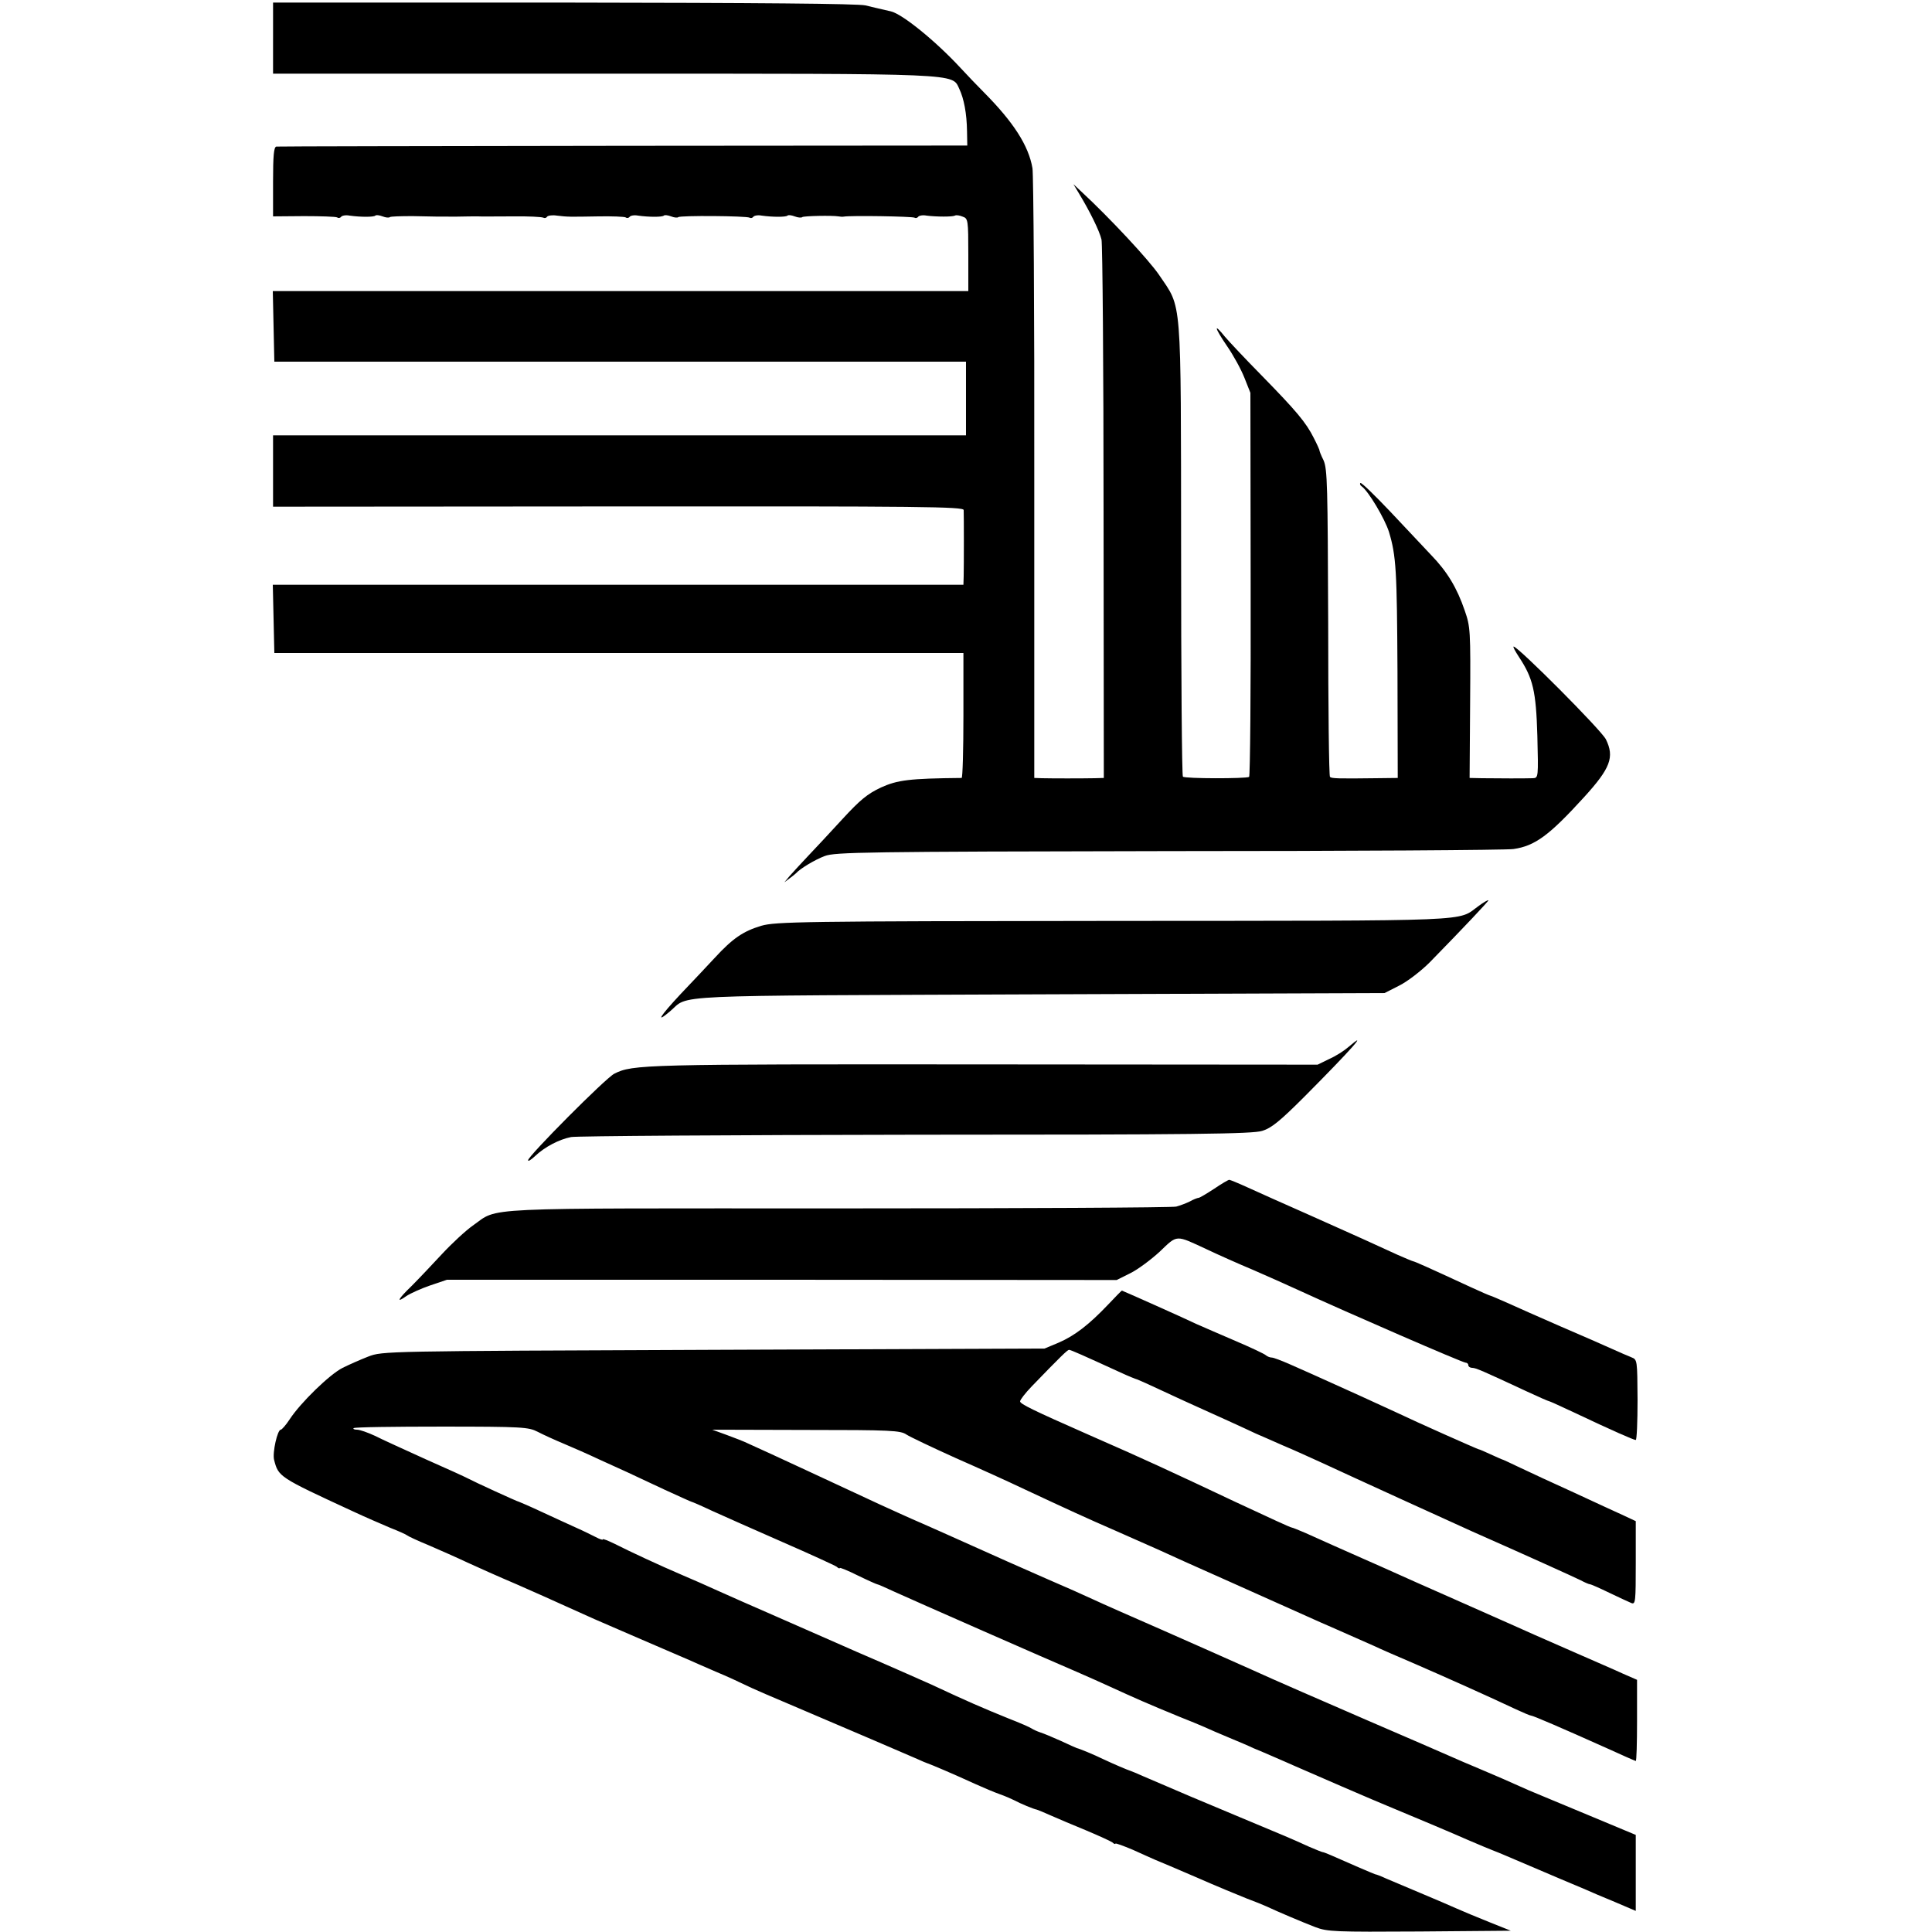 <?xml version="1.0" standalone="no"?>
<!DOCTYPE svg PUBLIC "-//W3C//DTD SVG 20010904//EN"
 "http://www.w3.org/TR/2001/REC-SVG-20010904/DTD/svg10.dtd">
<svg version="1.0" xmlns="http://www.w3.org/2000/svg"
 width="750pt" height="750pt" viewBox="0 0 750 750"
 preserveAspectRatio="xMidYMid meet">
<g transform="translate(0,750) scale(0.1,-0.1)"
fill="#000000" stroke="none">
<path d="M1060 7352 l0 -138 1278 0 c1406 0 1357 2 1386 -59 18 -38 29 -95 30
-165 l1 -55 -1335 -1 c-734 -1 -1341 -2 -1347 -3 -10 -1 -13 -35 -13 -136 l0
-135 120 1 c65 0 124 -2 129 -5 5 -4 12 -2 15 2 3 5 18 8 33 5 43 -6 94 -6
100 0 3 3 15 2 28 -3 13 -5 25 -6 28 -3 3 3 43 4 89 4 99 -2 87 -2 168 -2 36
1 74 1 85 1 11 -1 71 0 133 0 62 1 116 -2 121 -5 6 -3 12 -1 15 4 3 4 20 7 38
4 43 -5 46 -5 160 -3 54 1 102 -1 107 -4 5 -4 12 -2 15 2 3 5 18 8 33 5 43 -6
94 -6 100 0 3 3 15 2 28 -3 13 -5 25 -6 28 -3 7 7 265 5 277 -2 5 -3 11 -1 14
3 3 5 18 8 33 5 43 -6 94 -6 100 0 3 3 15 2 28 -3 13 -5 26 -6 29 -3 5 5 118
7 141 3 6 -1 15 -2 20 -1 26 5 267 1 275 -4 5 -3 11 -1 14 3 3 5 18 8 33 5 39
-5 101 -5 110 0 5 3 18 1 30 -4 21 -7 22 -13 22 -148 l0 -141 -1350 0 -1350 0
3 -137 3 -137 1343 0 1342 0 0 -143 0 -143 -1345 0 -1345 0 0 -138 0 -139
1340 1 c1185 1 1340 -1 1341 -14 1 -20 1 -217 0 -257 l-1 -33 -1340 0 -1341 0
3 -132 3 -133 1338 0 1337 0 0 -242 c0 -134 -3 -243 -7 -243 -203 -2 -249 -8
-313 -37 -53 -25 -81 -48 -150 -123 -47 -51 -107 -116 -135 -145 -27 -29 -59
-63 -70 -76 l-20 -24 20 15 c11 8 22 17 25 20 16 18 74 53 112 67 39 15 155
17 1333 19 710 0 1313 4 1340 8 84 12 139 53 274 201 103 113 119 156 85 225
-18 36 -341 360 -358 360 -4 0 6 -18 21 -41 54 -82 66 -131 71 -306 4 -160 4
-163 -17 -164 -27 -1 -137 -1 -198 0 l-48 1 2 292 c2 282 1 295 -21 358 -30
88 -68 151 -130 215 -28 30 -100 106 -160 170 -60 63 -111 113 -115 110 -3 -3
-1 -9 5 -13 26 -18 90 -126 106 -177 28 -93 31 -150 33 -542 l1 -413 -85 -1
c-148 -2 -172 -1 -178 5 -4 3 -7 272 -7 598 -2 531 -3 597 -18 631 -10 20 -17
38 -16 40 0 1 -9 22 -22 47 -30 60 -68 105 -202 242 -62 63 -126 131 -143 151
-45 56 -41 36 8 -36 25 -36 55 -91 68 -124 l23 -58 1 -743 c1 -408 -2 -745 -6
-748 -13 -7 -249 -7 -257 1 -4 4 -7 401 -7 883 -1 995 4 932 -85 1064 -39 58
-194 224 -301 323 l-32 30 21 -35 c43 -71 80 -146 88 -180 4 -19 8 -497 8
-1062 l1 -1028 -35 -1 c-48 -1 -168 -1 -205 0 l-30 1 0 1162 c1 640 -3 1182
-7 1205 -15 88 -74 179 -188 294 -25 25 -66 68 -91 95 -98 106 -227 210 -271
220 -10 2 -26 6 -35 8 -10 2 -38 9 -63 15 -30 7 -421 10 -1172 11 l-1128 0 0
-138z"/>
<path d="M5740 3983 c-86 -61 19 -57 -1415 -58 -1220 -1 -1314 -3 -1370 -19
-70 -21 -111 -49 -180 -124 -27 -29 -87 -93 -132 -140 -82 -88 -100 -117 -42
-68 78 66 -44 60 1434 66 l1340 5 57 29 c32 16 85 57 118 90 135 138 230 239
228 241 -2 2 -19 -8 -38 -22z"/>
<path d="M5234 3435 c-16 -14 -49 -35 -74 -46 l-45 -22 -1300 1 c-1315 1
-1359 0 -1430 -36 -32 -15 -335 -320 -335 -336 0 -6 12 2 27 16 38 36 94 65
140 74 21 4 623 8 1338 9 1081 0 1308 3 1345 15 36 11 69 38 165 134 180 181
253 263 169 191z"/>
<path d="M4713 2885 c-29 -19 -56 -35 -60 -35 -4 0 -20 -6 -34 -14 -14 -7 -38
-16 -53 -20 -15 -4 -606 -7 -1312 -7 -1427 0 -1314 6 -1419 -67 -27 -19 -81
-69 -120 -111 -38 -41 -91 -97 -117 -123 -54 -52 -62 -69 -20 -39 15 10 57 29
92 41 l65 22 1300 0 1300 -1 52 26 c29 14 80 52 115 84 70 67 60 66 183 9 44
-21 125 -57 180 -80 55 -24 134 -59 175 -78 196 -90 638 -282 650 -282 5 0 10
-4 10 -10 0 -5 7 -10 15 -10 14 0 39 -11 213 -92 45 -21 84 -38 87 -38 2 0 46
-20 97 -44 146 -69 230 -106 238 -106 4 0 7 70 7 156 -1 155 -1 156 -24 165
-13 5 -47 20 -76 33 -29 13 -117 52 -197 86 -80 35 -173 76 -208 92 -34 15
-64 28 -66 28 -2 0 -37 15 -78 34 -175 81 -214 98 -223 100 -5 1 -32 13 -60
25 -89 41 -155 71 -339 153 -100 44 -209 93 -244 109 -35 16 -67 29 -70 29 -4
0 -31 -16 -59 -35z"/>
<path d="M4302 2436 c-75 -79 -130 -121 -192 -148 l-55 -23 -1285 -5 c-1280
-5 -1285 -5 -1340 -26 -31 -12 -76 -32 -100 -44 -50 -25 -163 -135 -205 -199
-15 -23 -31 -41 -35 -41 -13 0 -33 -89 -26 -117 17 -66 18 -67 306 -200 47
-22 112 -50 145 -64 33 -13 62 -26 65 -29 3 -3 41 -21 85 -39 44 -19 112 -49
150 -67 39 -18 124 -56 190 -84 66 -29 154 -68 195 -87 102 -46 94 -43 280
-123 91 -39 179 -77 195 -84 17 -8 64 -28 105 -46 41 -17 91 -40 111 -50 19
-10 123 -55 230 -100 183 -78 361 -154 439 -188 19 -9 37 -16 40 -17 15 -5
100 -41 185 -80 33 -15 76 -33 96 -40 20 -7 45 -18 55 -23 26 -14 77 -35 89
-37 6 -2 31 -12 55 -23 25 -11 86 -37 135 -57 50 -21 96 -42 103 -47 6 -6 12
-8 12 -5 0 3 30 -8 68 -24 37 -17 76 -34 87 -39 11 -4 83 -35 160 -68 77 -34
165 -70 195 -82 30 -11 64 -25 75 -30 47 -22 144 -63 191 -81 47 -18 76 -19
405 -17 l354 3 -85 34 c-47 19 -103 42 -125 52 -22 10 -85 37 -140 60 -55 23
-116 49 -135 57 -19 9 -38 16 -41 16 -3 1 -30 12 -60 25 -111 49 -139 61 -144
61 -3 0 -27 10 -53 21 -70 32 -92 41 -267 114 -142 59 -248 104 -380 161 -22
10 -42 18 -45 19 -13 4 -69 28 -105 45 -39 19 -95 42 -105 44 -3 1 -30 13 -62
28 -31 14 -67 29 -80 33 -12 4 -27 11 -33 15 -5 4 -46 22 -90 39 -101 41 -159
66 -298 131 -38 17 -126 56 -195 86 -70 30 -136 59 -147 64 -11 5 -114 50
-230 101 -115 50 -237 104 -270 119 -33 15 -89 40 -125 55 -89 38 -205 92
-262 121 -27 13 -48 22 -48 18 0 -3 -12 1 -27 9 -16 8 -48 24 -73 35 -25 11
-85 39 -133 61 -49 23 -91 41 -92 41 -5 0 -175 78 -197 90 -9 5 -83 39 -165
75 -81 37 -170 77 -197 91 -28 13 -59 24 -70 24 -10 0 -17 3 -13 6 3 4 157 6
341 6 314 0 338 -2 373 -20 21 -11 67 -32 103 -47 36 -15 97 -42 135 -60 39
-18 88 -40 110 -50 22 -10 86 -40 143 -67 57 -26 105 -48 107 -48 2 0 37 -15
77 -34 40 -18 163 -73 273 -121 110 -48 206 -92 213 -97 6 -6 12 -8 12 -5 0 3
32 -10 70 -29 39 -19 73 -34 75 -34 3 0 33 -13 67 -29 79 -36 607 -268 708
-311 41 -18 100 -44 130 -58 94 -43 143 -65 270 -117 36 -14 79 -32 95 -39 17
-8 59 -26 95 -41 36 -15 79 -33 95 -41 17 -7 53 -22 80 -34 27 -12 63 -27 80
-35 40 -18 334 -145 360 -155 73 -30 277 -116 312 -132 46 -20 95 -40 103 -43
3 -1 23 -9 44 -18 44 -19 119 -51 216 -92 36 -15 79 -33 95 -40 17 -8 67 -29
113 -48 l82 -35 0 147 0 148 -187 78 c-104 43 -206 86 -228 95 -80 36 -131 58
-195 85 -36 15 -83 35 -105 45 -22 10 -170 74 -330 143 -159 69 -360 156 -445
195 -85 38 -245 109 -354 157 -110 48 -228 100 -262 116 -34 16 -113 51 -176
78 -96 42 -200 88 -371 165 -17 8 -70 31 -117 52 -47 20 -121 54 -165 74 -249
116 -351 163 -420 195 -33 15 -73 33 -90 41 -16 8 -55 23 -85 34 l-55 20 364
-1 c331 0 367 -2 390 -18 14 -9 100 -50 191 -91 91 -40 208 -93 260 -118 180
-84 245 -114 360 -164 63 -28 138 -61 165 -73 28 -13 156 -71 285 -128 129
-58 262 -117 295 -132 33 -15 76 -34 95 -42 66 -29 120 -53 163 -72 23 -11 96
-43 162 -71 115 -50 283 -125 391 -176 28 -13 54 -24 58 -24 7 0 110 -44 304
-131 42 -19 88 -40 102 -45 3 -1 5 69 5 156 l0 159 -55 24 c-30 14 -109 48
-175 77 -172 75 -200 88 -247 109 -92 41 -158 70 -273 121 -66 29 -147 65
-180 80 -33 15 -94 42 -135 60 -77 34 -140 62 -222 99 -26 11 -50 21 -53 21
-5 0 -85 37 -220 100 -44 21 -114 54 -155 73 -41 19 -104 48 -140 65 -90 41
-136 62 -280 125 -211 93 -260 117 -260 127 0 6 20 32 45 58 113 117 139 142
145 142 7 0 58 -23 200 -88 30 -14 60 -26 65 -27 6 -2 48 -21 95 -43 47 -22
108 -50 135 -62 58 -26 186 -84 230 -105 17 -7 64 -28 105 -46 41 -17 111 -49
155 -69 92 -43 535 -245 580 -265 197 -87 396 -177 420 -189 17 -9 33 -16 37
-16 4 0 38 -15 75 -33 38 -18 76 -36 86 -40 16 -6 17 5 17 156 l0 162 -47 22
c-27 12 -113 52 -193 89 -80 36 -174 80 -210 97 -36 17 -67 32 -70 32 -3 1
-23 10 -45 20 -22 10 -42 19 -45 19 -8 2 -240 105 -315 141 -60 28 -227 104
-330 150 -16 7 -56 25 -88 39 -32 14 -63 26 -70 26 -7 0 -17 4 -23 9 -5 5 -58
30 -119 56 -60 26 -128 55 -150 65 -54 26 -288 130 -290 130 -1 0 -25 -24 -53
-54z"/>
</g>
</svg>
